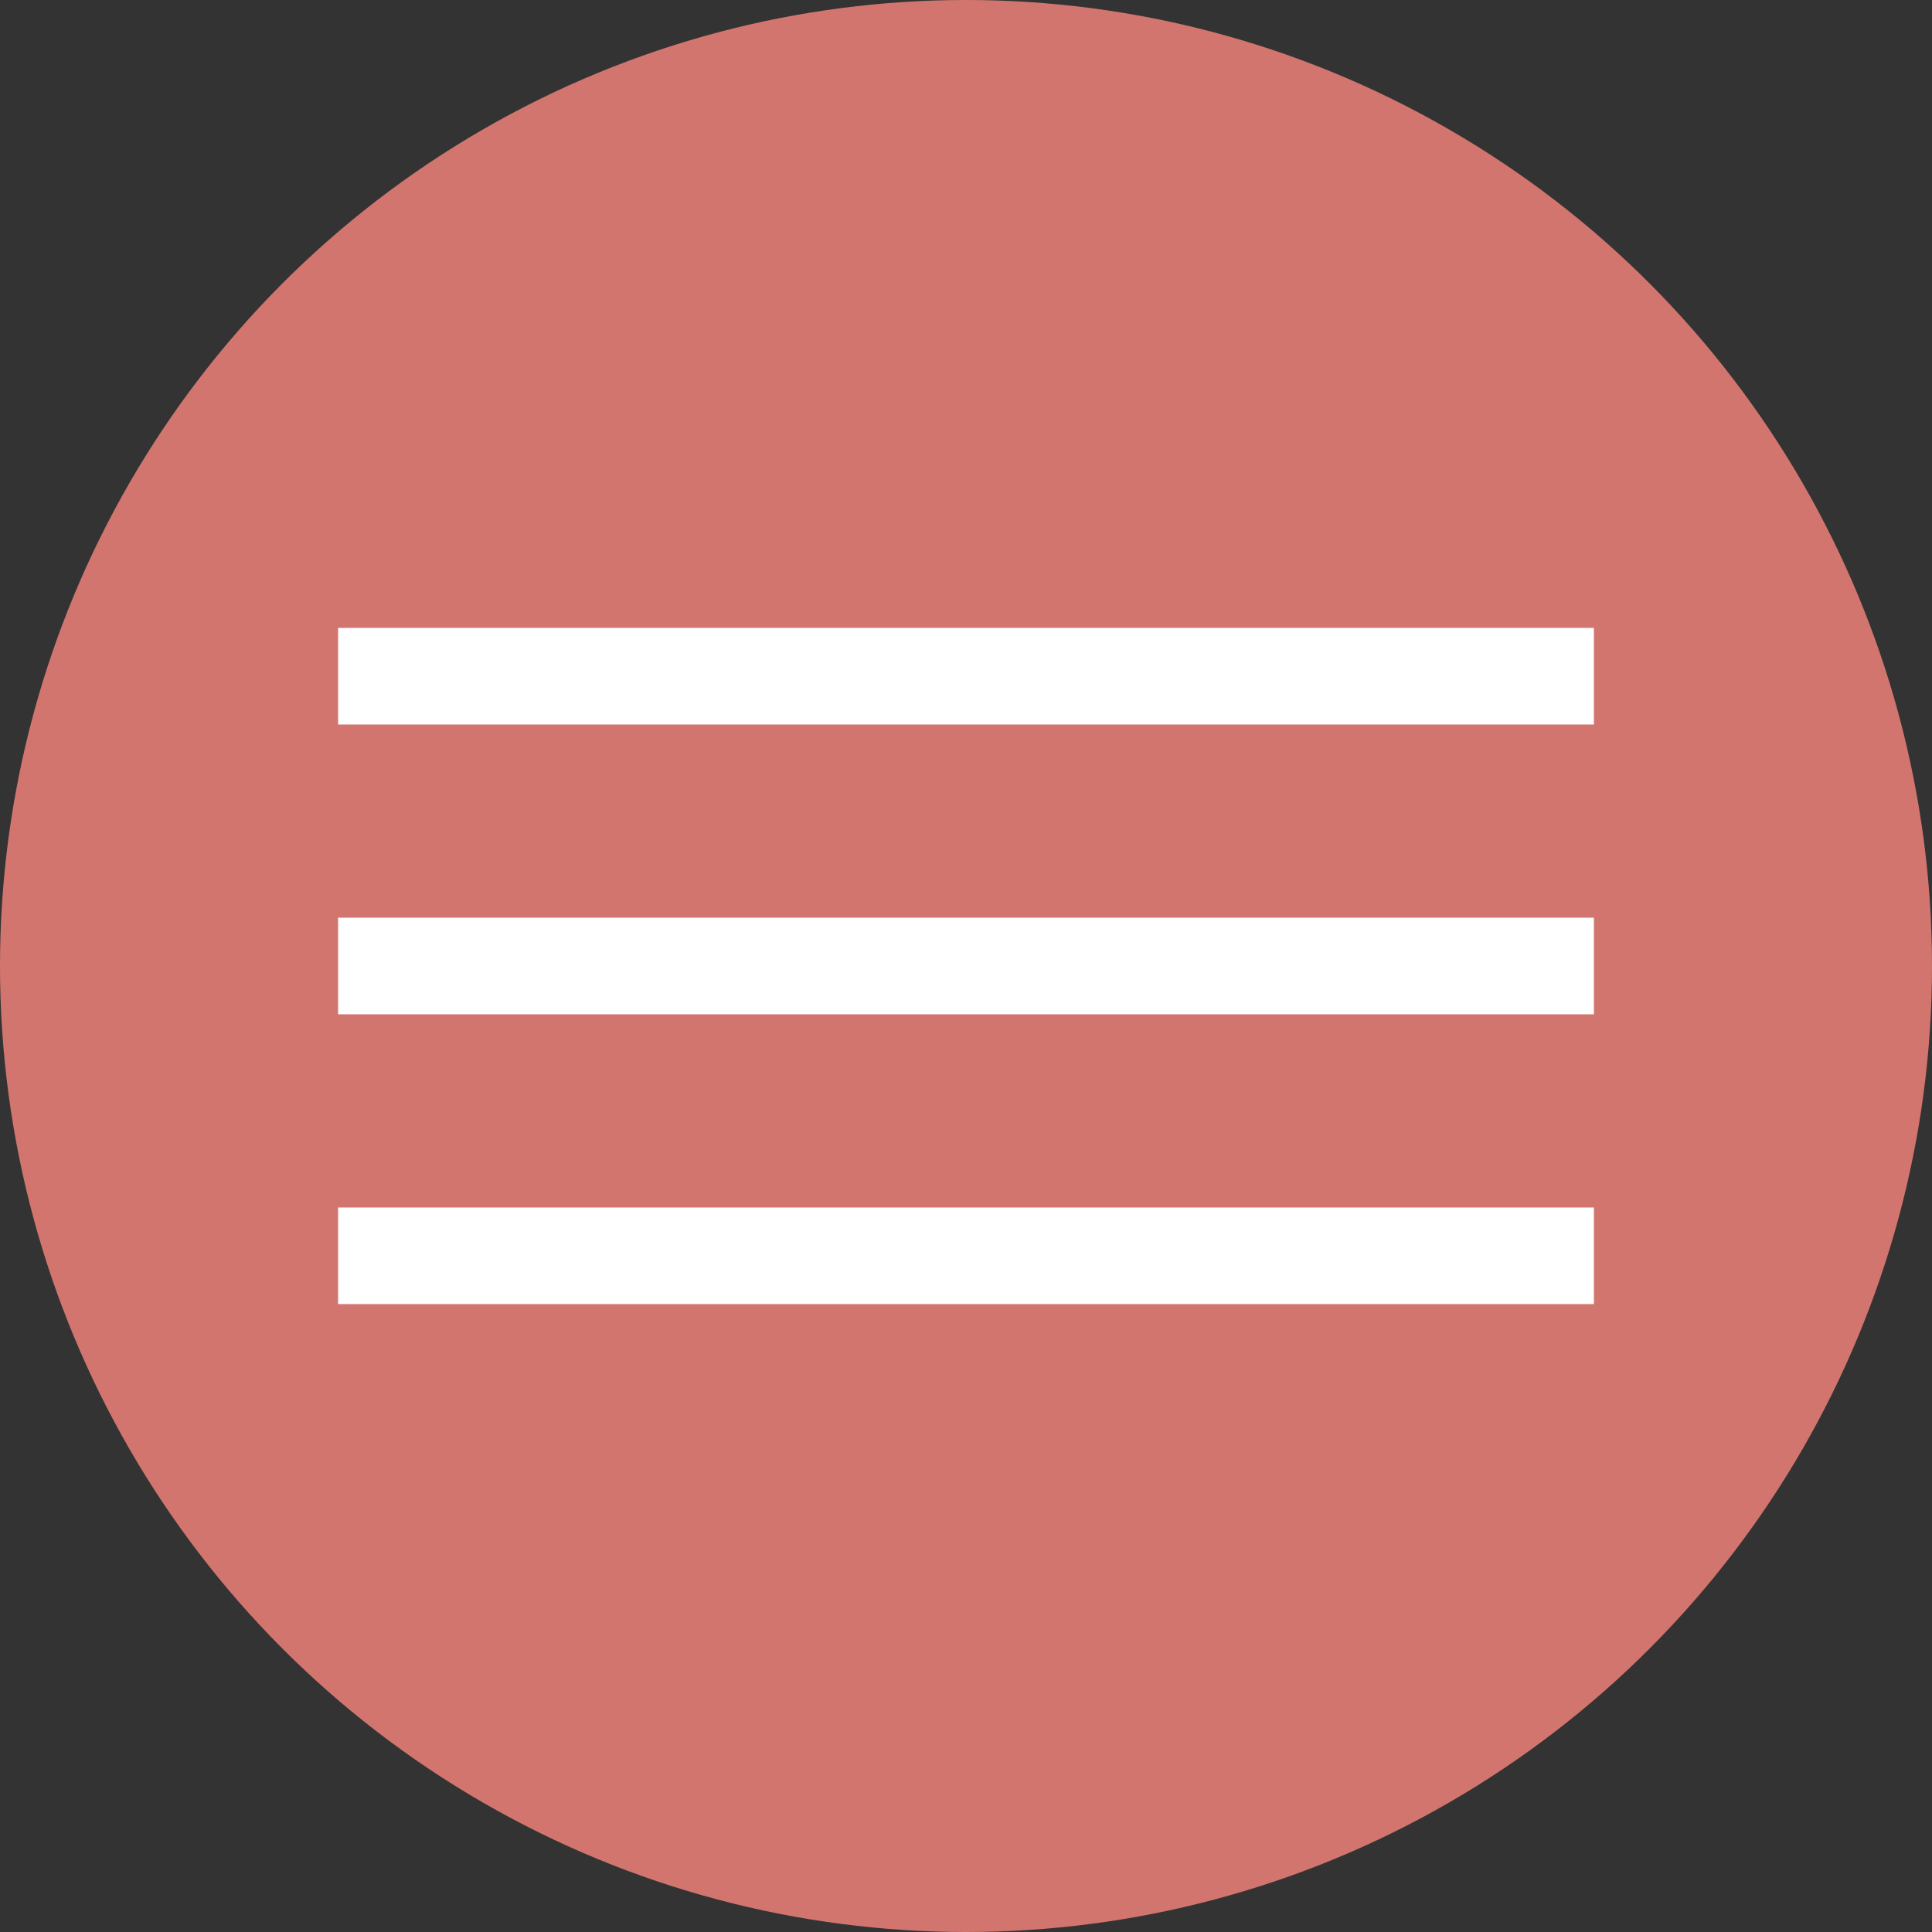 <?xml version="1.0" encoding="UTF-8"?> <svg xmlns="http://www.w3.org/2000/svg" width="40" height="40" viewBox="0 0 40 40" fill="none"><rect x="0" y="0" width="40" height="40" fill="#333333" stroke="none"/><circle cx="20" cy="20" r="20" fill="#D3756F"></circle><rect x="7" y="13" width="26" height="2" fill="white"></rect><rect x="7" y="19" width="26" height="2" fill="white"></rect><rect x="7" y="25" width="26" height="2" fill="white"></rect></svg> 